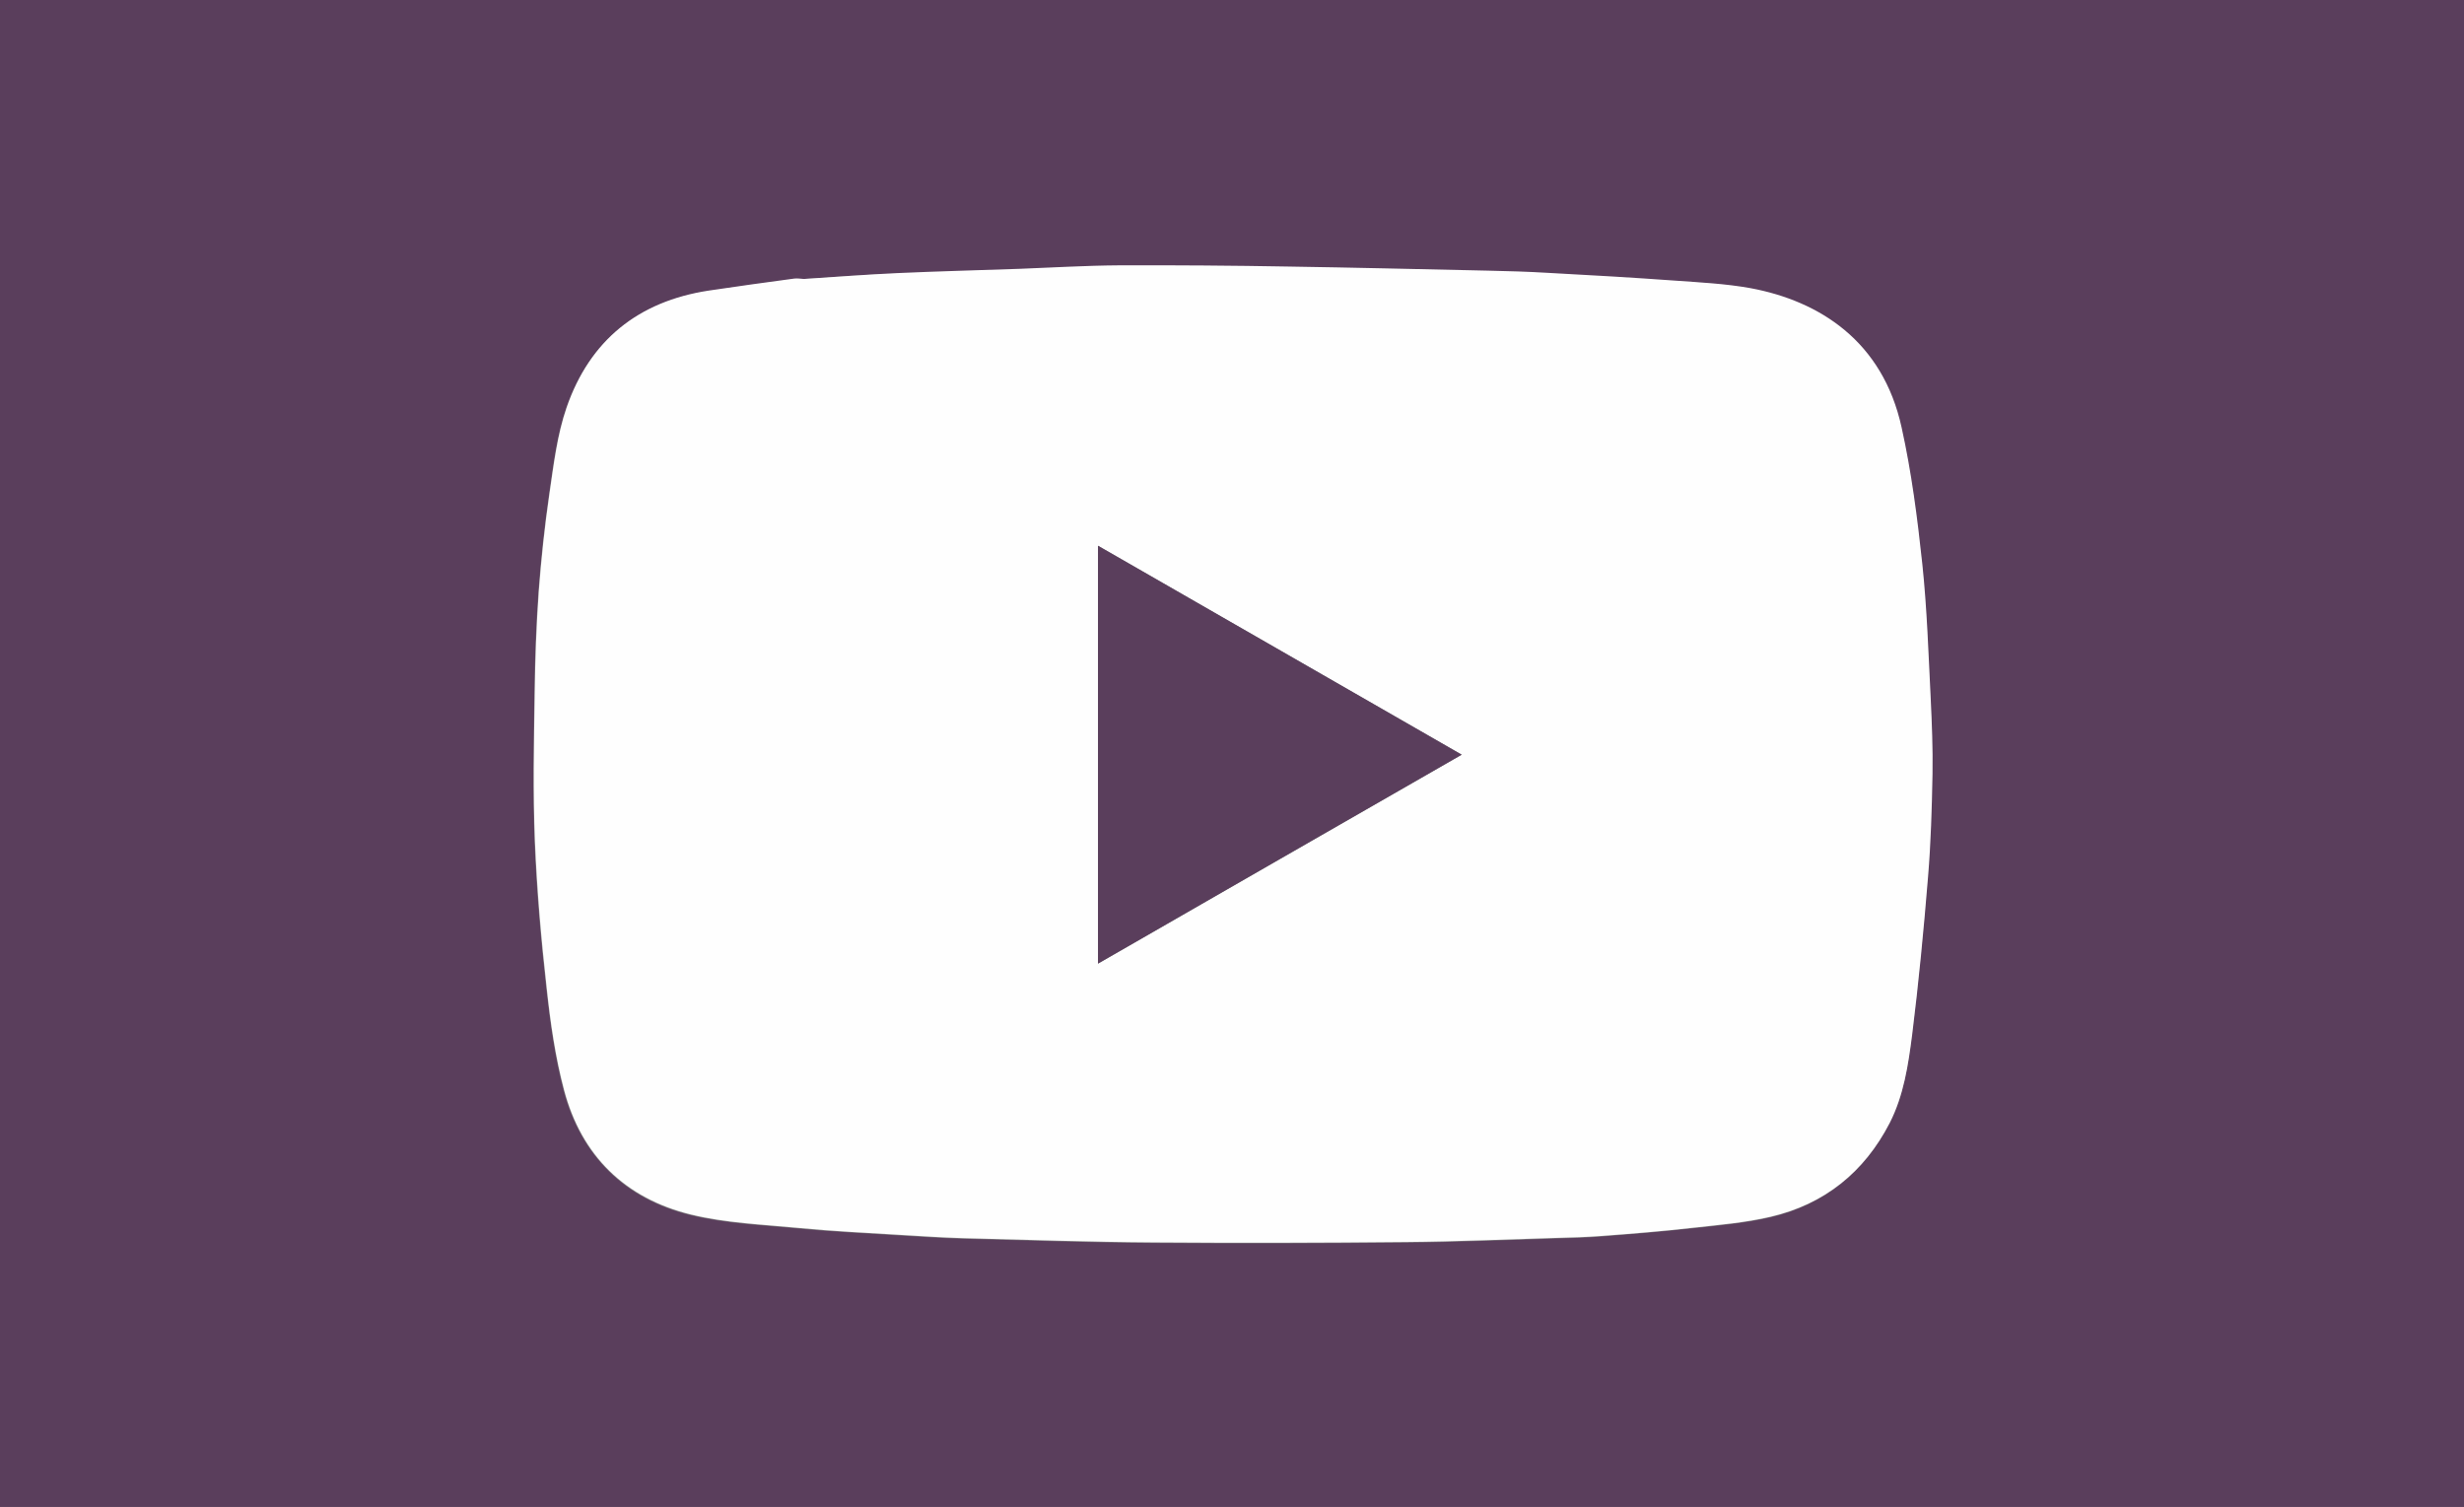 <?xml version="1.0" encoding="utf-8"?>
<!-- Generator: Adobe Illustrator 25.0.1, SVG Export Plug-In . SVG Version: 6.00 Build 0)  -->
<svg version="1.1" id="Слой_1" xmlns="http://www.w3.org/2000/svg" xmlns:xlink="http://www.w3.org/1999/xlink" x="0px" y="0px"
	 viewBox="0 0 1210 740" style="enable-background:new 0 0 1210 740;" xml:space="preserve">
<rect x="0" y="0" width="1210" height="740" fill="#808080" stroke="none"/>
<style type="text/css">
	.st0{fill:#5A3E5C;}
	.st1{fill:#FEFEFE;}
</style>
	<g>
	<g>
		<path class="st0" d="M0,0c403.3,0,806.6,0,1210,0c0,246.6,0,493.2,0,740c-403.3,0-806.6,0-1210,0C0,493.4,0,246.7,0,0z M394.7,137
			c0,0.1,0,0.2,0,0.3c-1.6-0.1-3.3-0.5-4.9-0.2c-14,1.9-28,3.7-42,5.9c-34.5,5.3-58.3,24.4-69.7,57.3c-4.7,13.5-6.4,28.2-8.5,42.6
			c-2.3,15.8-4,31.7-5.2,47.6c-1.2,16.7-1.8,33.5-2,50.2c-0.3,24.3-0.8,48.6,0.1,72.8c1,24.1,3.1,48.2,5.8,72.2
			c1.9,16.7,4.2,33.6,8.5,49.8c8.6,32.3,30.1,53.3,62.3,61.2c17.2,4.2,35.3,4.9,53.1,6.6c16.5,1.6,33,2.3,49.6,3.4
			c10.2,0.6,20.4,1.3,30.6,1.6c31.4,0.8,62.8,1.9,94.2,2.1c41.3,0.3,82.5,0.2,123.8-0.2c24.4-0.2,48.9-1.3,73.3-2
			c7.7-0.2,15.4-0.4,23-1c14.8-1.2,29.7-2.4,44.5-4c12.8-1.4,25.7-2.5,38.1-5.4c26.5-6.2,46-21.9,58.5-46.1c7-13.5,9.2-28.4,11-43.2
			c3.3-25.8,5.7-51.7,7.8-77.5c1.4-16.9,1.9-33.9,2.2-50.8c0.2-12.4-0.3-24.8-0.9-37.2c-1.1-21.9-1.8-43.9-4.1-65.7
			c-2.4-22.5-5.3-45.1-10.2-67.2c-9.3-42.2-40.4-62-74.2-68.3c-12.2-2.3-24.7-2.9-37.1-3.7c-20.7-1.5-41.5-2.6-62.2-3.8
			c-10-0.5-19.9-0.8-29.9-1.1c-32.4-0.7-64.8-1.5-97.3-2c-27.9-0.4-55.9-0.7-83.8-0.6c-16.1,0.1-32.3,1.1-48.4,1.7
			c-20,0.7-40,1.2-60,2.1C425.5,134.8,410.2,136,394.7,137z"/>
		<path class="st1" d="M394.7,137c15.4-1,30.8-2.2,46.2-2.9c20-0.9,40-1.4,60-2.1c16.1-0.6,32.3-1.6,48.4-1.7
			c27.9-0.1,55.9,0.1,83.8,0.6c32.4,0.5,64.8,1.3,97.3,2c10,0.2,20,0.5,29.9,1.1c20.7,1.1,41.5,2.3,62.2,3.8
			c12.4,0.9,24.9,1.5,37.1,3.7c33.9,6.3,64.9,26,74.2,68.3c4.9,22.1,7.8,44.7,10.2,67.2c2.3,21.8,3,43.8,4.1,65.7
			c0.6,12.4,1.1,24.8,0.9,37.2c-0.3,17-0.8,34-2.2,50.8c-2.1,25.9-4.6,51.8-7.8,77.5c-1.9,14.7-4.1,29.6-11,43.2
			c-12.5,24.2-32,39.9-58.5,46.1c-12.4,2.9-25.4,4-38.1,5.4c-14.8,1.7-29.6,2.9-44.5,4c-7.7,0.6-15.3,0.8-23,1
			c-24.4,0.7-48.9,1.8-73.3,2c-41.3,0.4-82.5,0.5-123.8,0.2c-31.4-0.2-62.8-1.3-94.2-2.1c-10.2-0.3-20.4-1-30.6-1.6
			c-16.5-1-33.1-1.8-49.6-3.4c-17.7-1.7-35.9-2.4-53.1-6.6c-32.3-7.9-53.8-28.9-62.3-61.2c-4.3-16.2-6.7-33-8.5-49.8
			c-2.7-24-4.8-48.1-5.8-72.2c-1-24.2-0.5-48.5-0.1-72.8c0.2-16.8,0.8-33.5,2-50.2c1.2-15.9,2.9-31.8,5.2-47.6
			c2.1-14.3,3.8-29,8.5-42.6c11.4-32.9,35.1-52,69.7-57.3c14-2.1,28-4,42-5.9c1.6-0.2,3.2,0.1,4.9,0.2
			C394.7,137.3,394.7,137.1,394.7,137z M539.2,473.2c59.8-34.4,118.9-68.3,178.6-102.6c-59.9-34.4-119.1-68.4-178.6-102.6
			C539.2,336.8,539.2,404.6,539.2,473.2z"/>
		<path class="st0" d="M539.2,473.2c0-68.6,0-136.4,0-205.2c59.6,34.2,118.7,68.2,178.6,102.6C658.1,404.8,599,438.8,539.2,473.2z"
		/>
	</g>
</g>
</svg>